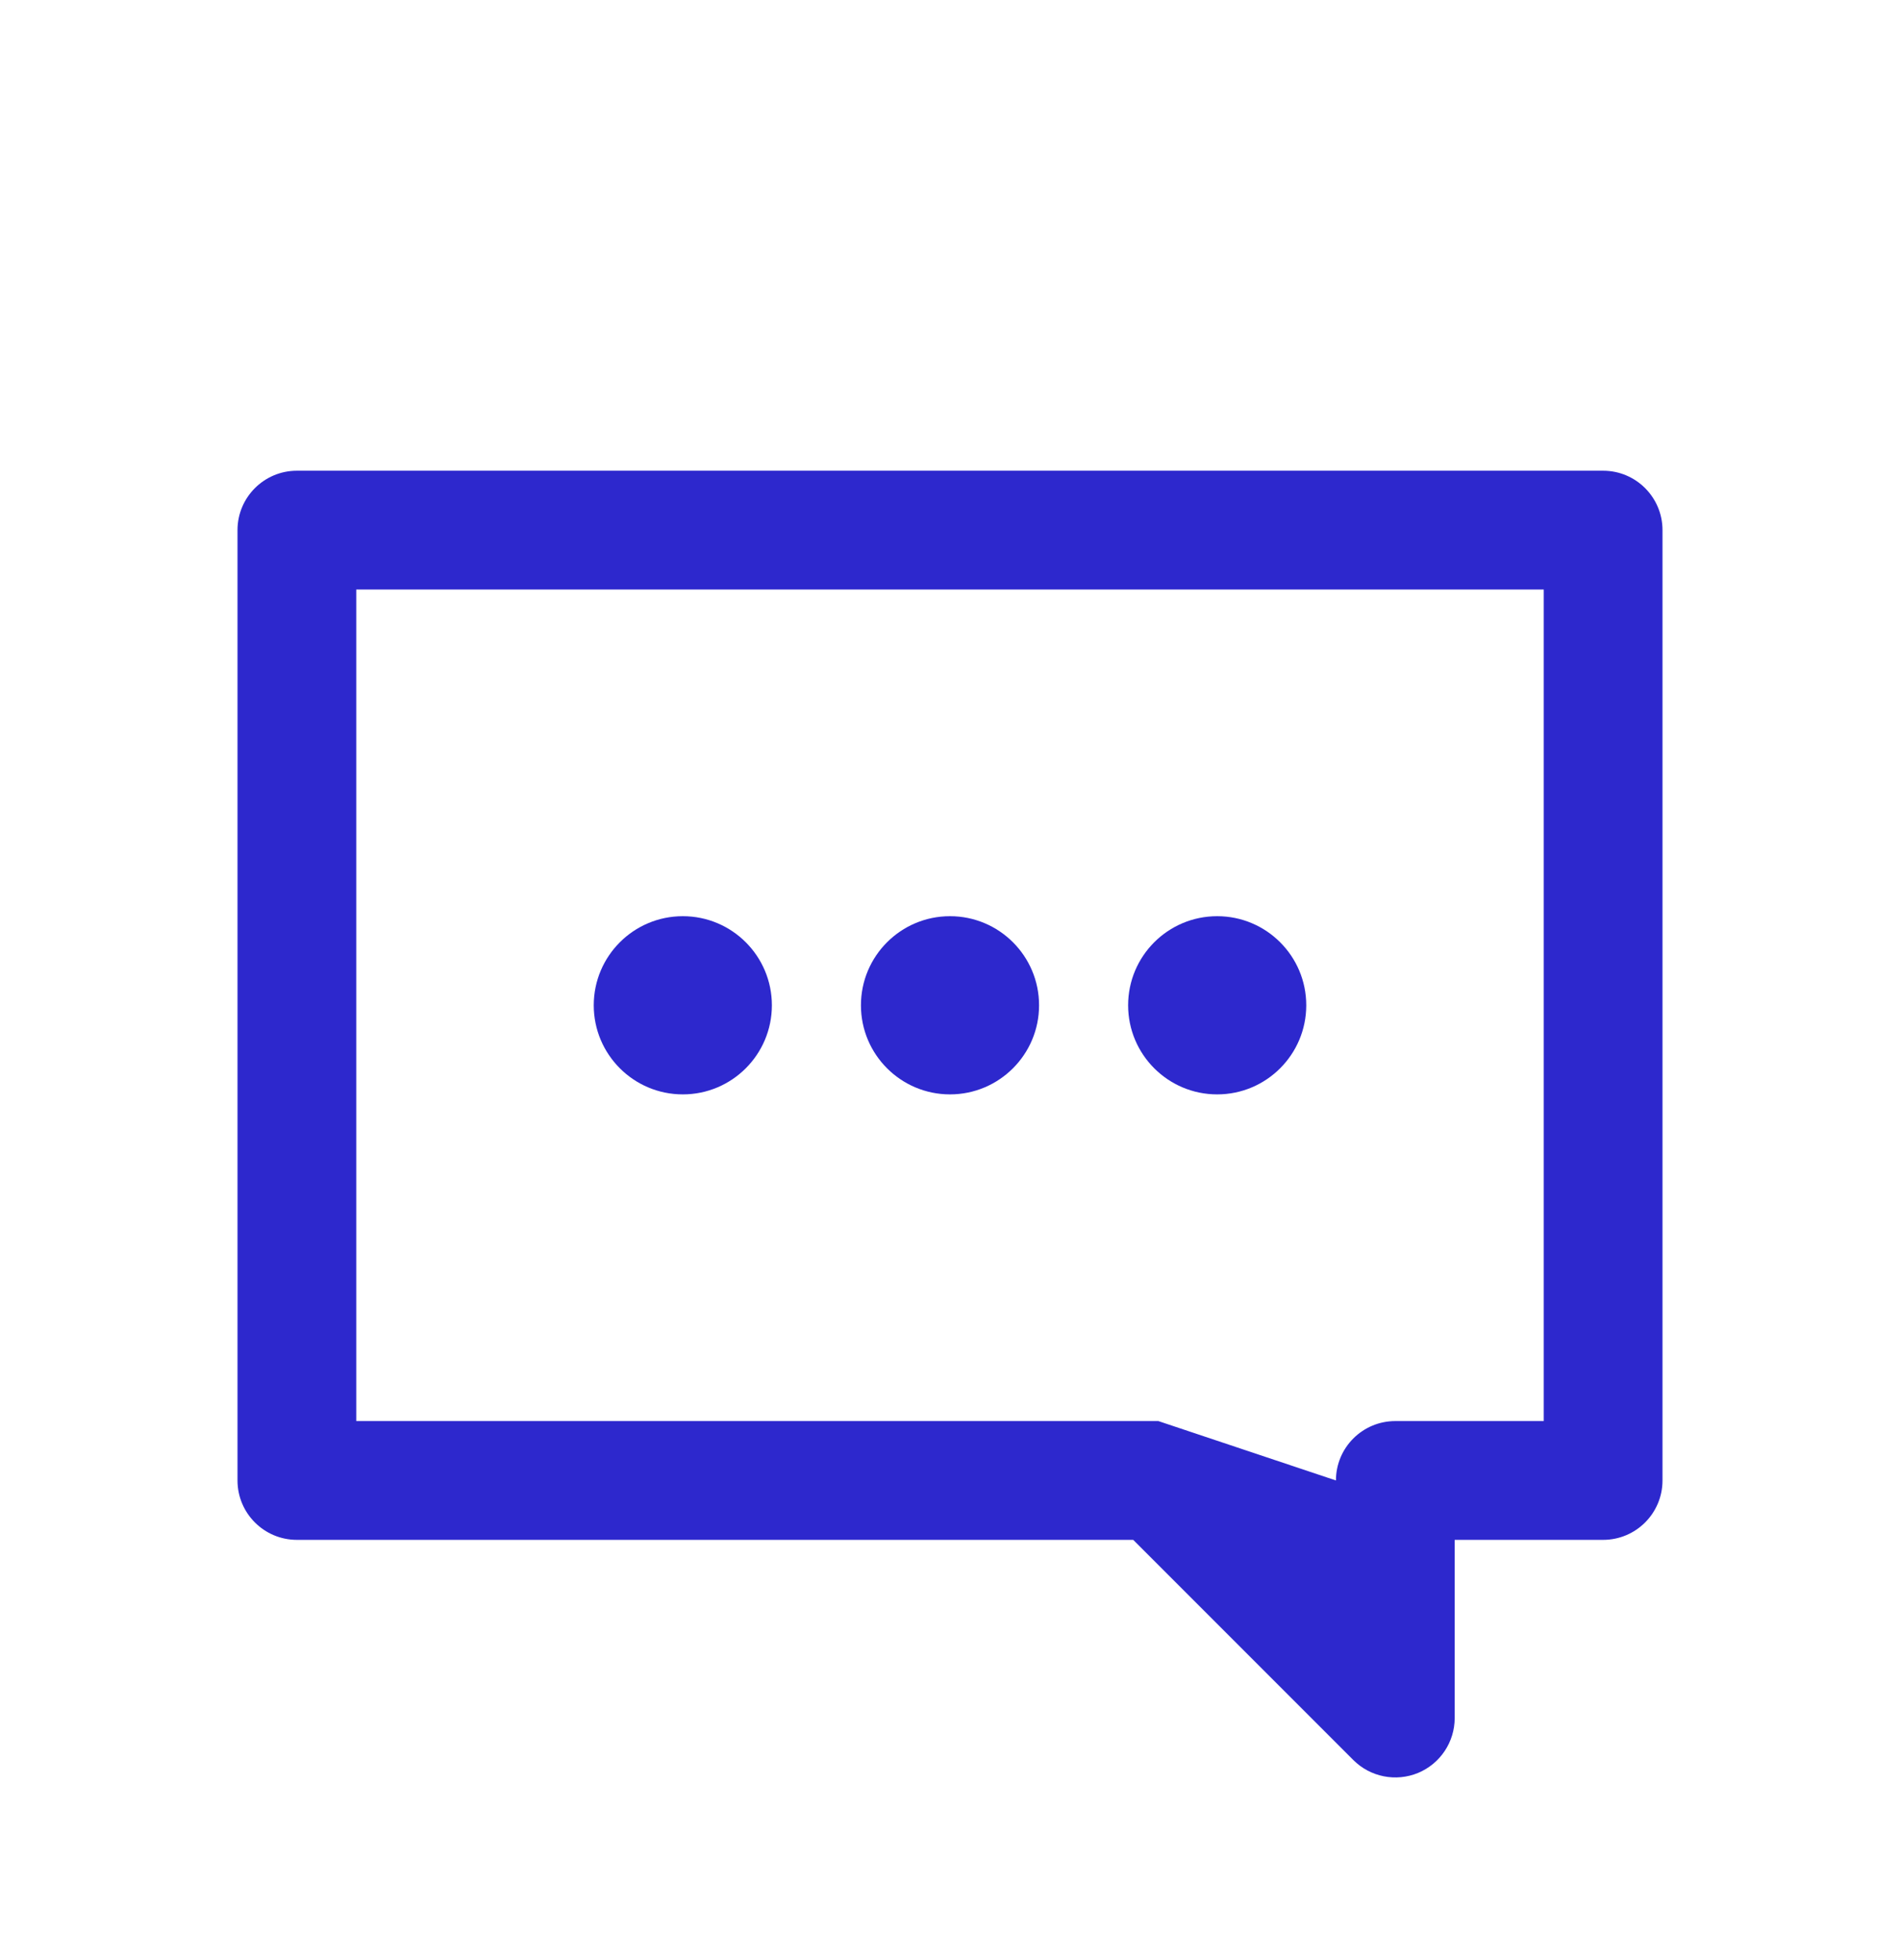 <svg width="32" height="33" viewBox="0 0 32 33" fill="none" xmlns="http://www.w3.org/2000/svg"><g id="General / SMS"><g id="Icon"><path d="M20.5 18.425C21.328 18.425 22 17.753 22 16.925C22 16.096 21.328 15.425 20.5 15.425C19.672 15.425 19 16.096 19 16.925C19 17.753 19.672 18.425 20.5 18.425Z" fill="#2D28CD"/><path d="M17.5 16.925C17.5 17.753 16.828 18.425 16 18.425C15.172 18.425 14.5 17.753 14.5 16.925C14.5 16.096 15.172 15.425 16 15.425C16.828 15.425 17.5 16.096 17.5 16.925Z" fill="#2D28CD"/><path d="M11.5 18.425C12.328 18.425 13 17.753 13 16.925C13 16.096 12.328 15.425 11.5 15.425C10.672 15.425 10 16.096 10 16.925C10 17.753 10.672 18.425 11.5 18.425Z" fill="#2D28CD"/><path fill-rule="evenodd" clip-rule="evenodd" d="M4 8.925C4 8.373 4.448 7.925 5 7.925H27C27.552 7.925 28 8.373 28 8.925V24.925C28 25.477 27.552 25.925 27 25.925H24.5V28.925C24.5 29.329 24.256 29.694 23.883 29.849C23.509 30.003 23.079 29.918 22.793 29.632L19.086 25.925H5C4.448 25.925 4 25.477 4 24.925V8.925ZM23.5 23.925C22.948 23.925 22.5 24.372 22.5 24.925L19.509 23.925L19.499 23.925H6V9.925H26V23.925H23.5Z" fill="#2D28CD"/></g></g></svg>